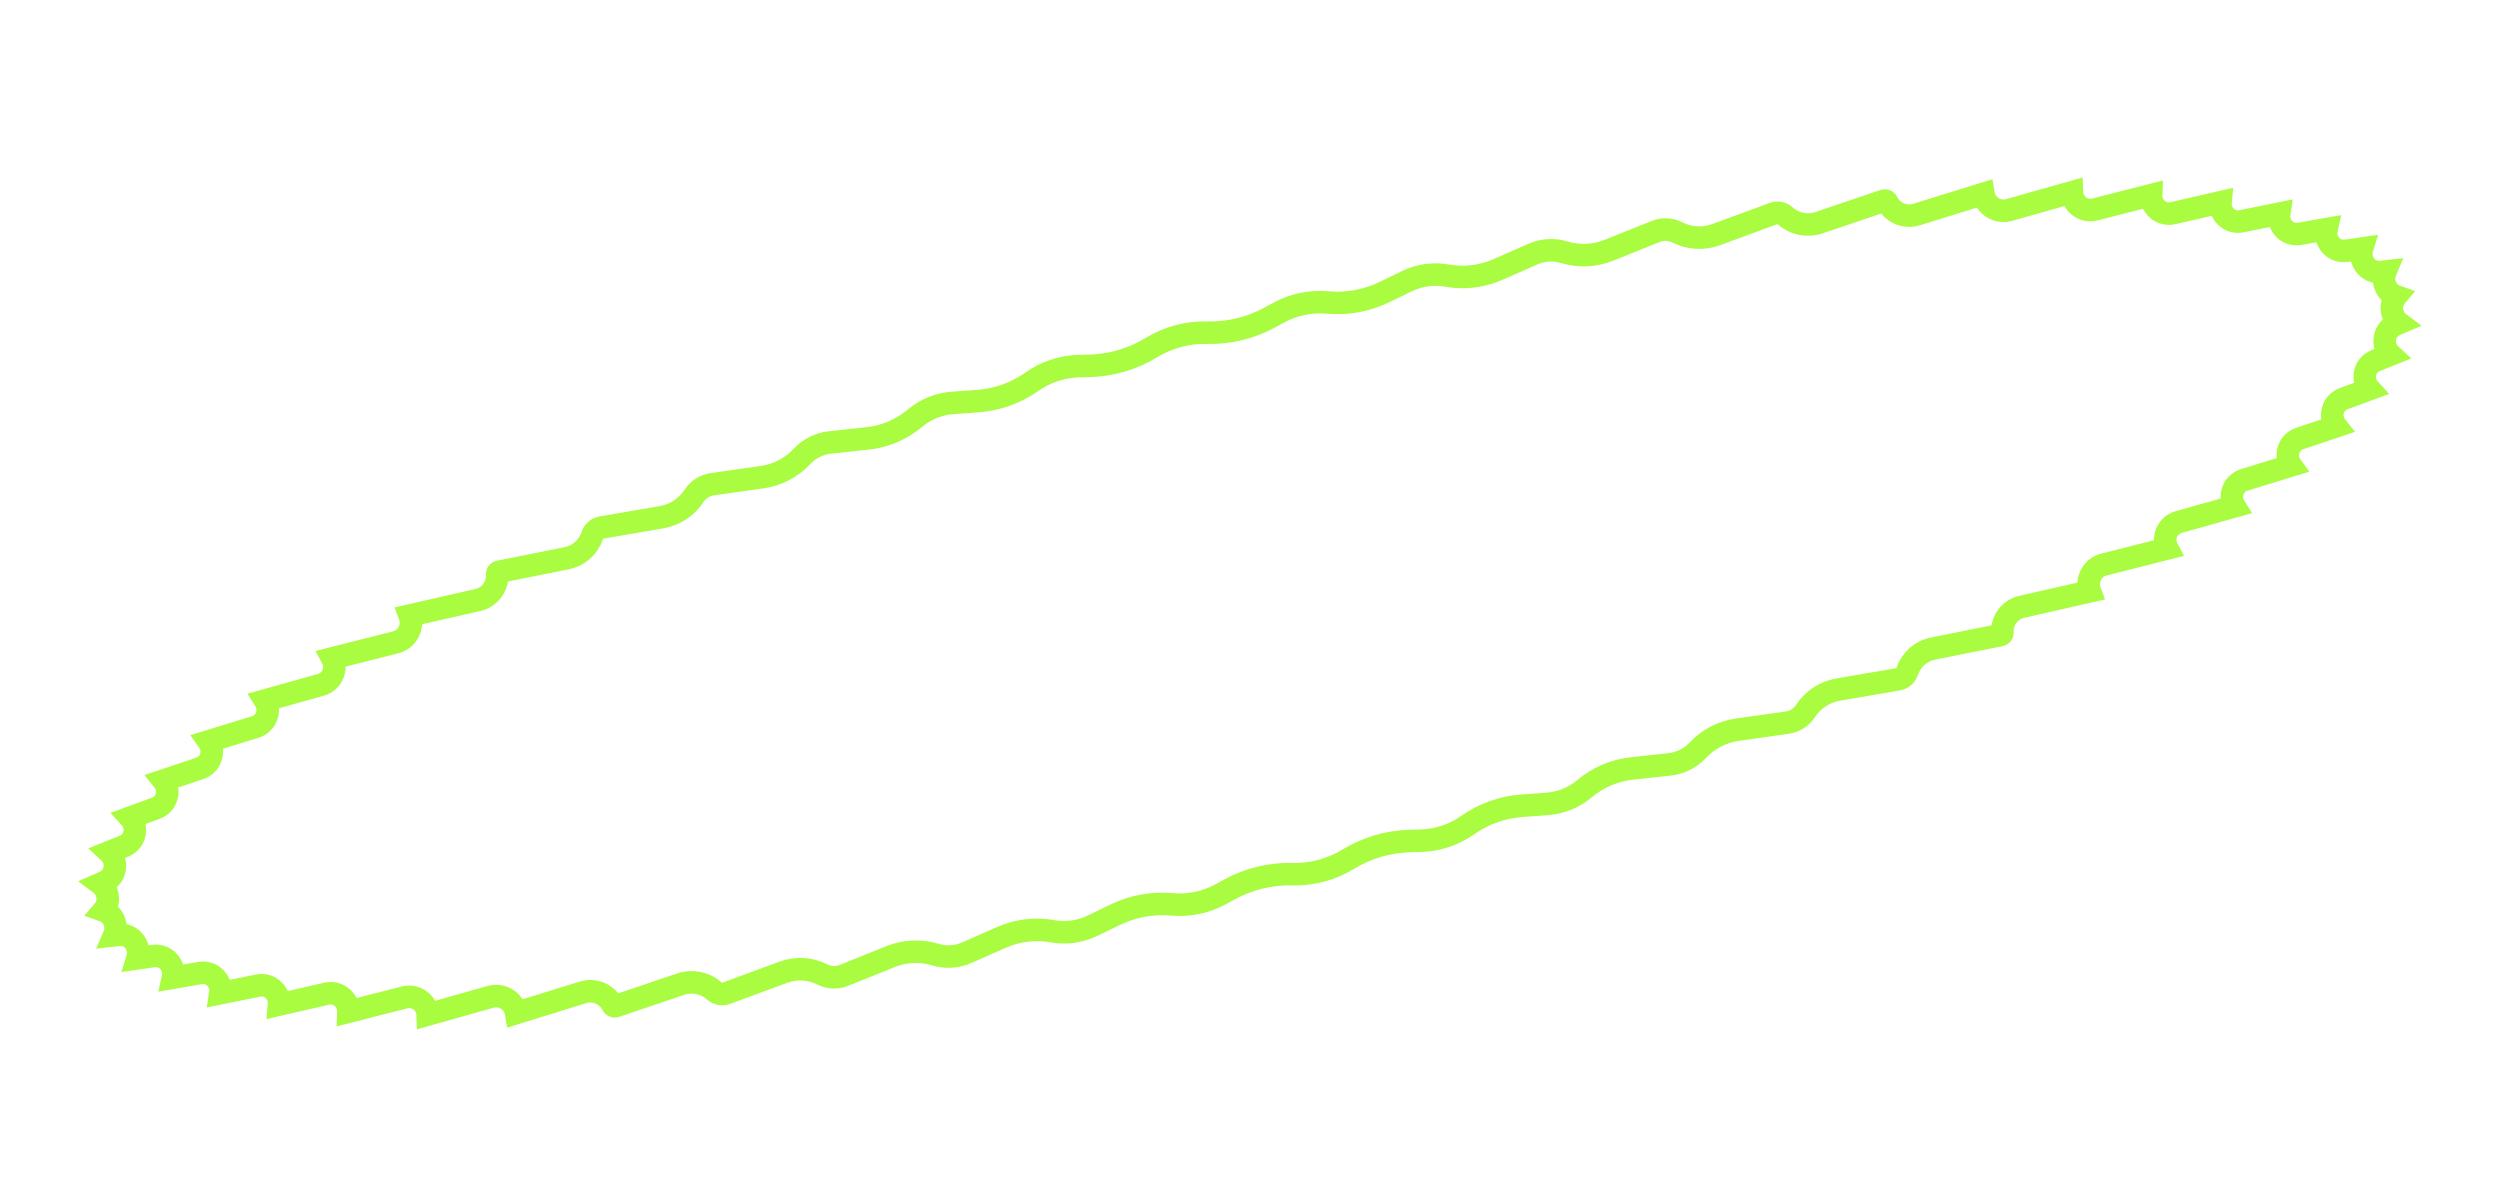 <?xml version="1.0" encoding="UTF-8"?> <svg xmlns="http://www.w3.org/2000/svg" width="111" height="53" viewBox="0 0 111 53" fill="none"> <path d="M51.122 15.434C51.865 14.98 52.724 14.75 53.594 14.771C54.559 14.795 55.513 14.566 56.362 14.107L56.795 13.872C57.452 13.517 58.2 13.364 58.943 13.431C59.813 13.51 60.687 13.349 61.472 12.968L62.466 12.485C63.019 12.216 63.644 12.129 64.249 12.237C65.014 12.374 65.803 12.279 66.514 11.965L68.062 11.282C68.499 11.089 68.99 11.06 69.447 11.199C70.101 11.398 70.803 11.368 71.437 11.112L73.512 10.277C73.823 10.151 74.173 10.166 74.471 10.318C75.008 10.59 75.633 10.627 76.197 10.418L78.739 9.481C78.918 9.415 79.119 9.453 79.261 9.581C79.668 9.946 80.24 10.064 80.759 9.889L83.656 8.909C83.705 8.892 83.76 8.914 83.783 8.961C84.025 9.446 84.582 9.684 85.099 9.524L88.064 8.606C88.15 9.126 88.675 9.473 89.2 9.325L91.992 8.536C92.01 9.032 92.487 9.436 93.018 9.3L95.511 8.662C95.493 9.145 95.937 9.588 96.481 9.464L98.591 8.98C98.546 9.459 98.966 9.937 99.527 9.823L101.197 9.485C101.123 9.968 101.526 10.482 102.107 10.381L103.3 10.173C103.19 10.663 103.579 11.221 104.185 11.133L104.877 11.034C104.721 11.533 105.096 12.146 105.733 12.075L105.913 12.055C105.736 12.47 105.94 12.998 106.384 13.155C106.078 13.514 106.165 14.073 106.526 14.344L106.36 14.416C105.773 14.673 105.755 15.392 106.14 15.746L105.49 16.006C104.922 16.233 104.864 16.911 105.205 17.28L104.067 17.697C103.513 17.899 103.422 18.546 103.727 18.927L102.112 19.469C101.569 19.651 101.444 20.276 101.723 20.668L99.654 21.304C99.12 21.468 98.957 22.074 99.215 22.483L96.736 23.177C96.209 23.325 95.997 23.913 96.23 24.352L93.418 25.065C92.889 25.199 92.608 25.762 92.794 26.255L89.766 26.943C89.238 27.063 88.875 27.548 88.908 28.088C88.911 28.14 88.875 28.187 88.824 28.197L85.825 28.797C85.289 28.904 84.852 29.293 84.682 29.812C84.623 29.994 84.468 30.128 84.28 30.16L81.61 30.619C81.017 30.721 80.494 31.065 80.165 31.569C79.983 31.849 79.687 32.037 79.356 32.084L77.14 32.398C76.464 32.494 75.84 32.819 75.374 33.318C75.048 33.667 74.608 33.887 74.133 33.938L72.45 34.121C71.678 34.205 70.948 34.517 70.353 35.018C69.883 35.414 69.299 35.651 68.685 35.695L67.583 35.774C66.712 35.836 65.875 36.134 65.161 36.637C64.551 37.067 63.827 37.308 63.08 37.329L62.587 37.342C61.623 37.369 60.682 37.648 59.859 38.151C59.116 38.604 58.257 38.834 57.387 38.813C56.422 38.789 55.468 39.018 54.62 39.477L54.186 39.712C53.529 40.067 52.782 40.221 52.038 40.154C51.168 40.075 50.294 40.235 49.509 40.617L48.515 41.1C47.962 41.369 47.338 41.455 46.732 41.347C45.967 41.211 45.178 41.305 44.467 41.619L42.919 42.302C42.482 42.495 41.991 42.525 41.534 42.385C40.88 42.186 40.178 42.217 39.544 42.472L37.469 43.308C37.158 43.433 36.809 43.418 36.51 43.266C35.974 42.994 35.348 42.958 34.784 43.166L32.242 44.103C32.063 44.17 31.862 44.131 31.72 44.004C31.313 43.638 30.741 43.52 30.223 43.696L27.326 44.676C27.276 44.692 27.221 44.67 27.198 44.623C26.956 44.139 26.4 43.901 25.883 44.061L22.917 44.979C22.831 44.459 22.306 44.112 21.781 44.26L18.989 45.048C18.971 44.552 18.494 44.149 17.963 44.284L15.47 44.922C15.488 44.439 15.044 43.996 14.5 44.121L12.39 44.605C12.435 44.125 12.015 43.648 11.454 43.761L9.784 44.099C9.858 43.617 9.455 43.102 8.874 43.203L7.681 43.411C7.791 42.922 7.402 42.364 6.796 42.451L6.104 42.551C6.26 42.051 5.885 41.438 5.248 41.509L5.068 41.529C5.246 41.115 5.042 40.586 4.597 40.429C4.903 40.071 4.816 39.511 4.455 39.241L4.621 39.168C5.208 38.911 5.226 38.193 4.841 37.838L5.491 37.578C6.059 37.351 6.117 36.673 5.777 36.304L6.914 35.888C7.468 35.685 7.56 35.038 7.254 34.657L8.87 34.115C9.412 33.933 9.537 33.309 9.258 32.916L11.327 32.281C11.861 32.117 12.024 31.511 11.767 31.102L14.245 30.407C14.772 30.259 14.984 29.672 14.751 29.233L17.564 28.52C18.093 28.385 18.373 27.823 18.188 27.329L21.215 26.641C21.743 26.521 22.106 26.037 22.073 25.497C22.07 25.444 22.106 25.398 22.157 25.387L25.156 24.787C25.692 24.68 26.129 24.292 26.299 23.772C26.358 23.59 26.513 23.456 26.701 23.424L29.371 22.965C29.964 22.864 30.487 22.519 30.816 22.016C30.999 21.735 31.294 21.547 31.625 21.5L33.841 21.186C34.517 21.09 35.141 20.766 35.607 20.266C35.933 19.918 36.373 19.697 36.848 19.646L38.531 19.463C39.303 19.379 40.034 19.067 40.628 18.566C41.098 18.17 41.682 17.933 42.296 17.889L43.398 17.811C44.269 17.749 45.106 17.45 45.82 16.947C46.43 16.517 47.154 16.276 47.901 16.256L48.394 16.242C49.358 16.215 50.299 15.937 51.122 15.434Z" stroke="#A9FC40"></path> </svg> 